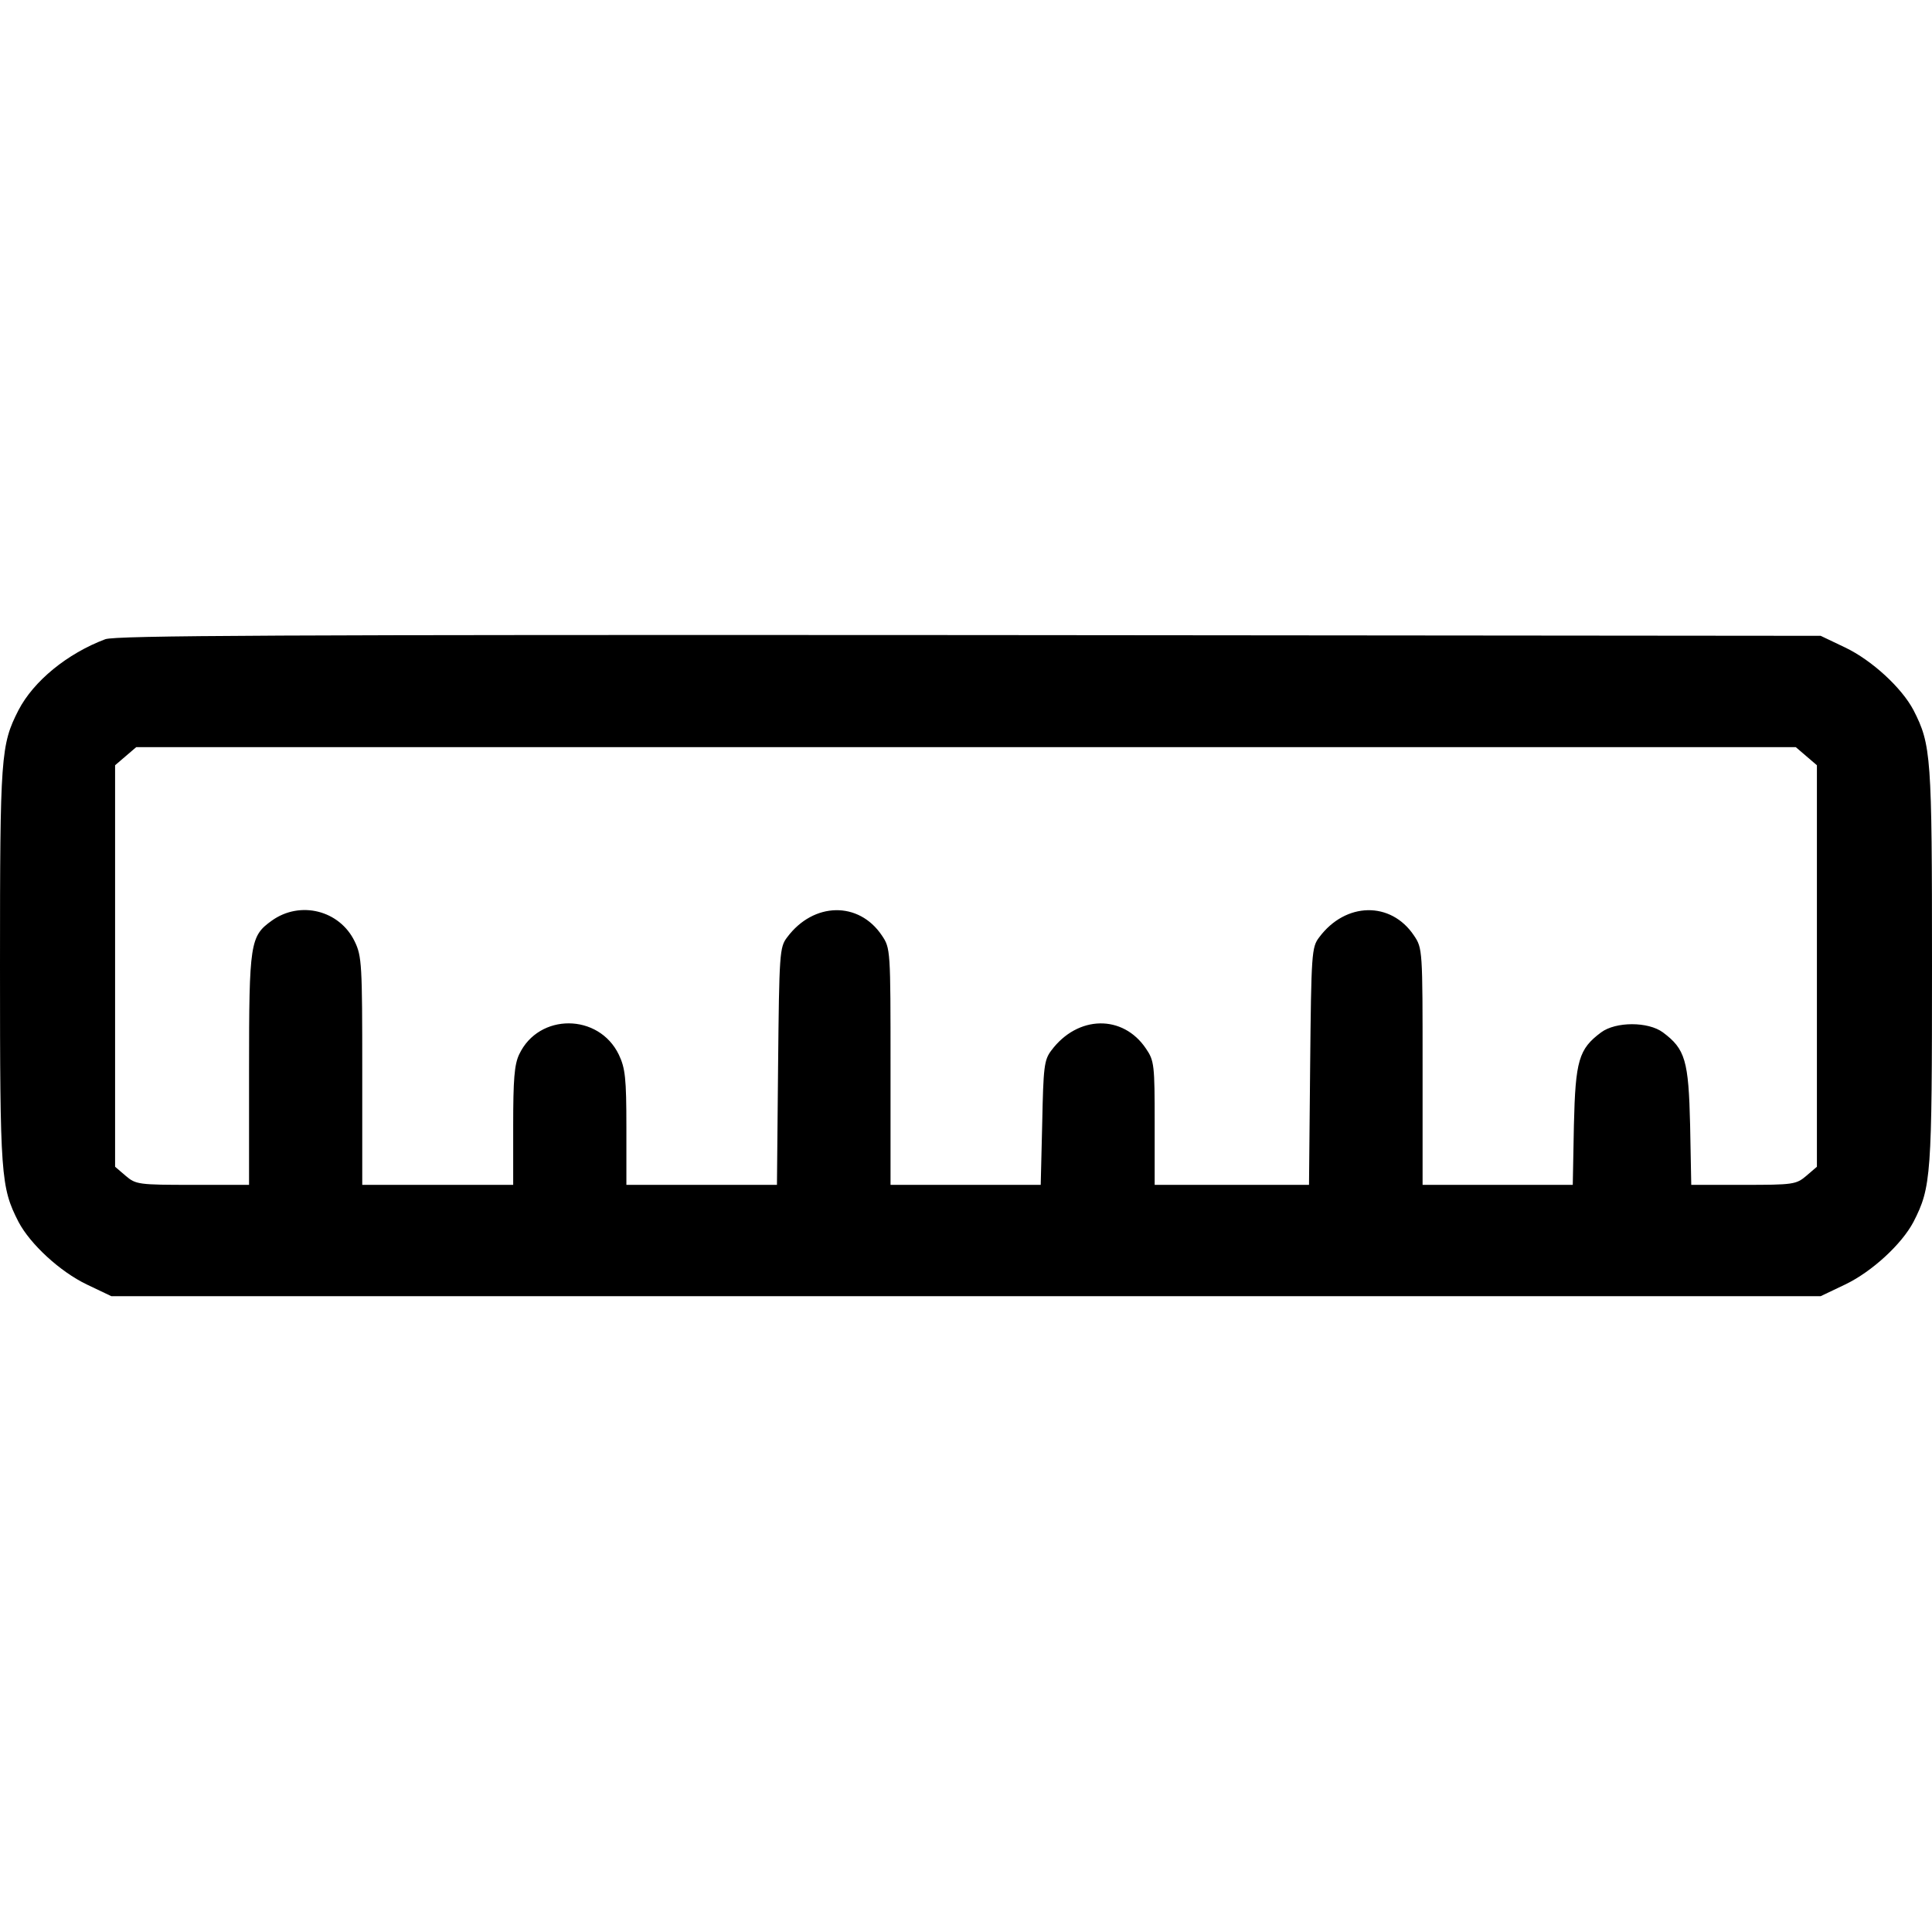 <?xml version="1.0" standalone="no"?>
<!DOCTYPE svg PUBLIC "-//W3C//DTD SVG 20010904//EN"
 "http://www.w3.org/TR/2001/REC-SVG-20010904/DTD/svg10.dtd">
<svg version="1.0" xmlns="http://www.w3.org/2000/svg"
 width="512pt" height="512pt" viewBox="0 0 512 512"
 preserveAspectRatio="xMidYMid meet">

<g transform="translate(0,512) scale(0.1,-0.1)"
fill="#000000" stroke="none">
<path d="M279 3426 c-101 -38 -190 -111 -230 -188 -47 -92 -49 -121 -49 -678
0 -557 2 -586 49 -678 31 -59 110 -132 181 -166 l65 -31 2265 0 2265 0 65 31
c71 34 150 107 181 166 47 92 49 121 49 678 0 557 -2 586 -49 678 -31 59 -110
132 -181 166 l-65 31 -2255 2 c-1840 1 -2262 -1 -2291 -11z m4508 -310 l28
-24 0 -532 0 -532 -28 -24 c-27 -23 -35 -24 -167 -24 l-138 0 -3 158 c-4 172
-13 202 -72 246 -39 29 -125 29 -164 0 -59 -44 -68 -74 -72 -246 l-3 -158
-199 0 -199 0 0 314 c0 309 0 313 -23 347 -61 91 -181 89 -251 -5 -20 -26 -21
-42 -24 -342 l-3 -314 -205 0 -204 0 0 164 c0 153 -1 165 -23 197 -61 91 -181
89 -251 -5 -19 -25 -21 -44 -24 -192 l-4 -164 -199 0 -199 0 0 314 c0 309 0
313 -23 347 -61 91 -181 89 -251 -5 -20 -26 -21 -42 -24 -342 l-3 -314 -199 0
-200 0 0 152 c0 131 -3 157 -20 193 -53 110 -212 111 -264 1 -13 -27 -16 -67
-16 -190 l0 -156 -200 0 -200 0 0 302 c0 281 -1 304 -20 343 -40 83 -145 109
-220 55 -57 -41 -60 -58 -60 -395 l0 -305 -149 0 c-144 0 -151 1 -178 24 l-28
24 0 532 0 532 28 24 28 24 2199 0 2199 0 28 -24z"/>
</g>
</svg>
